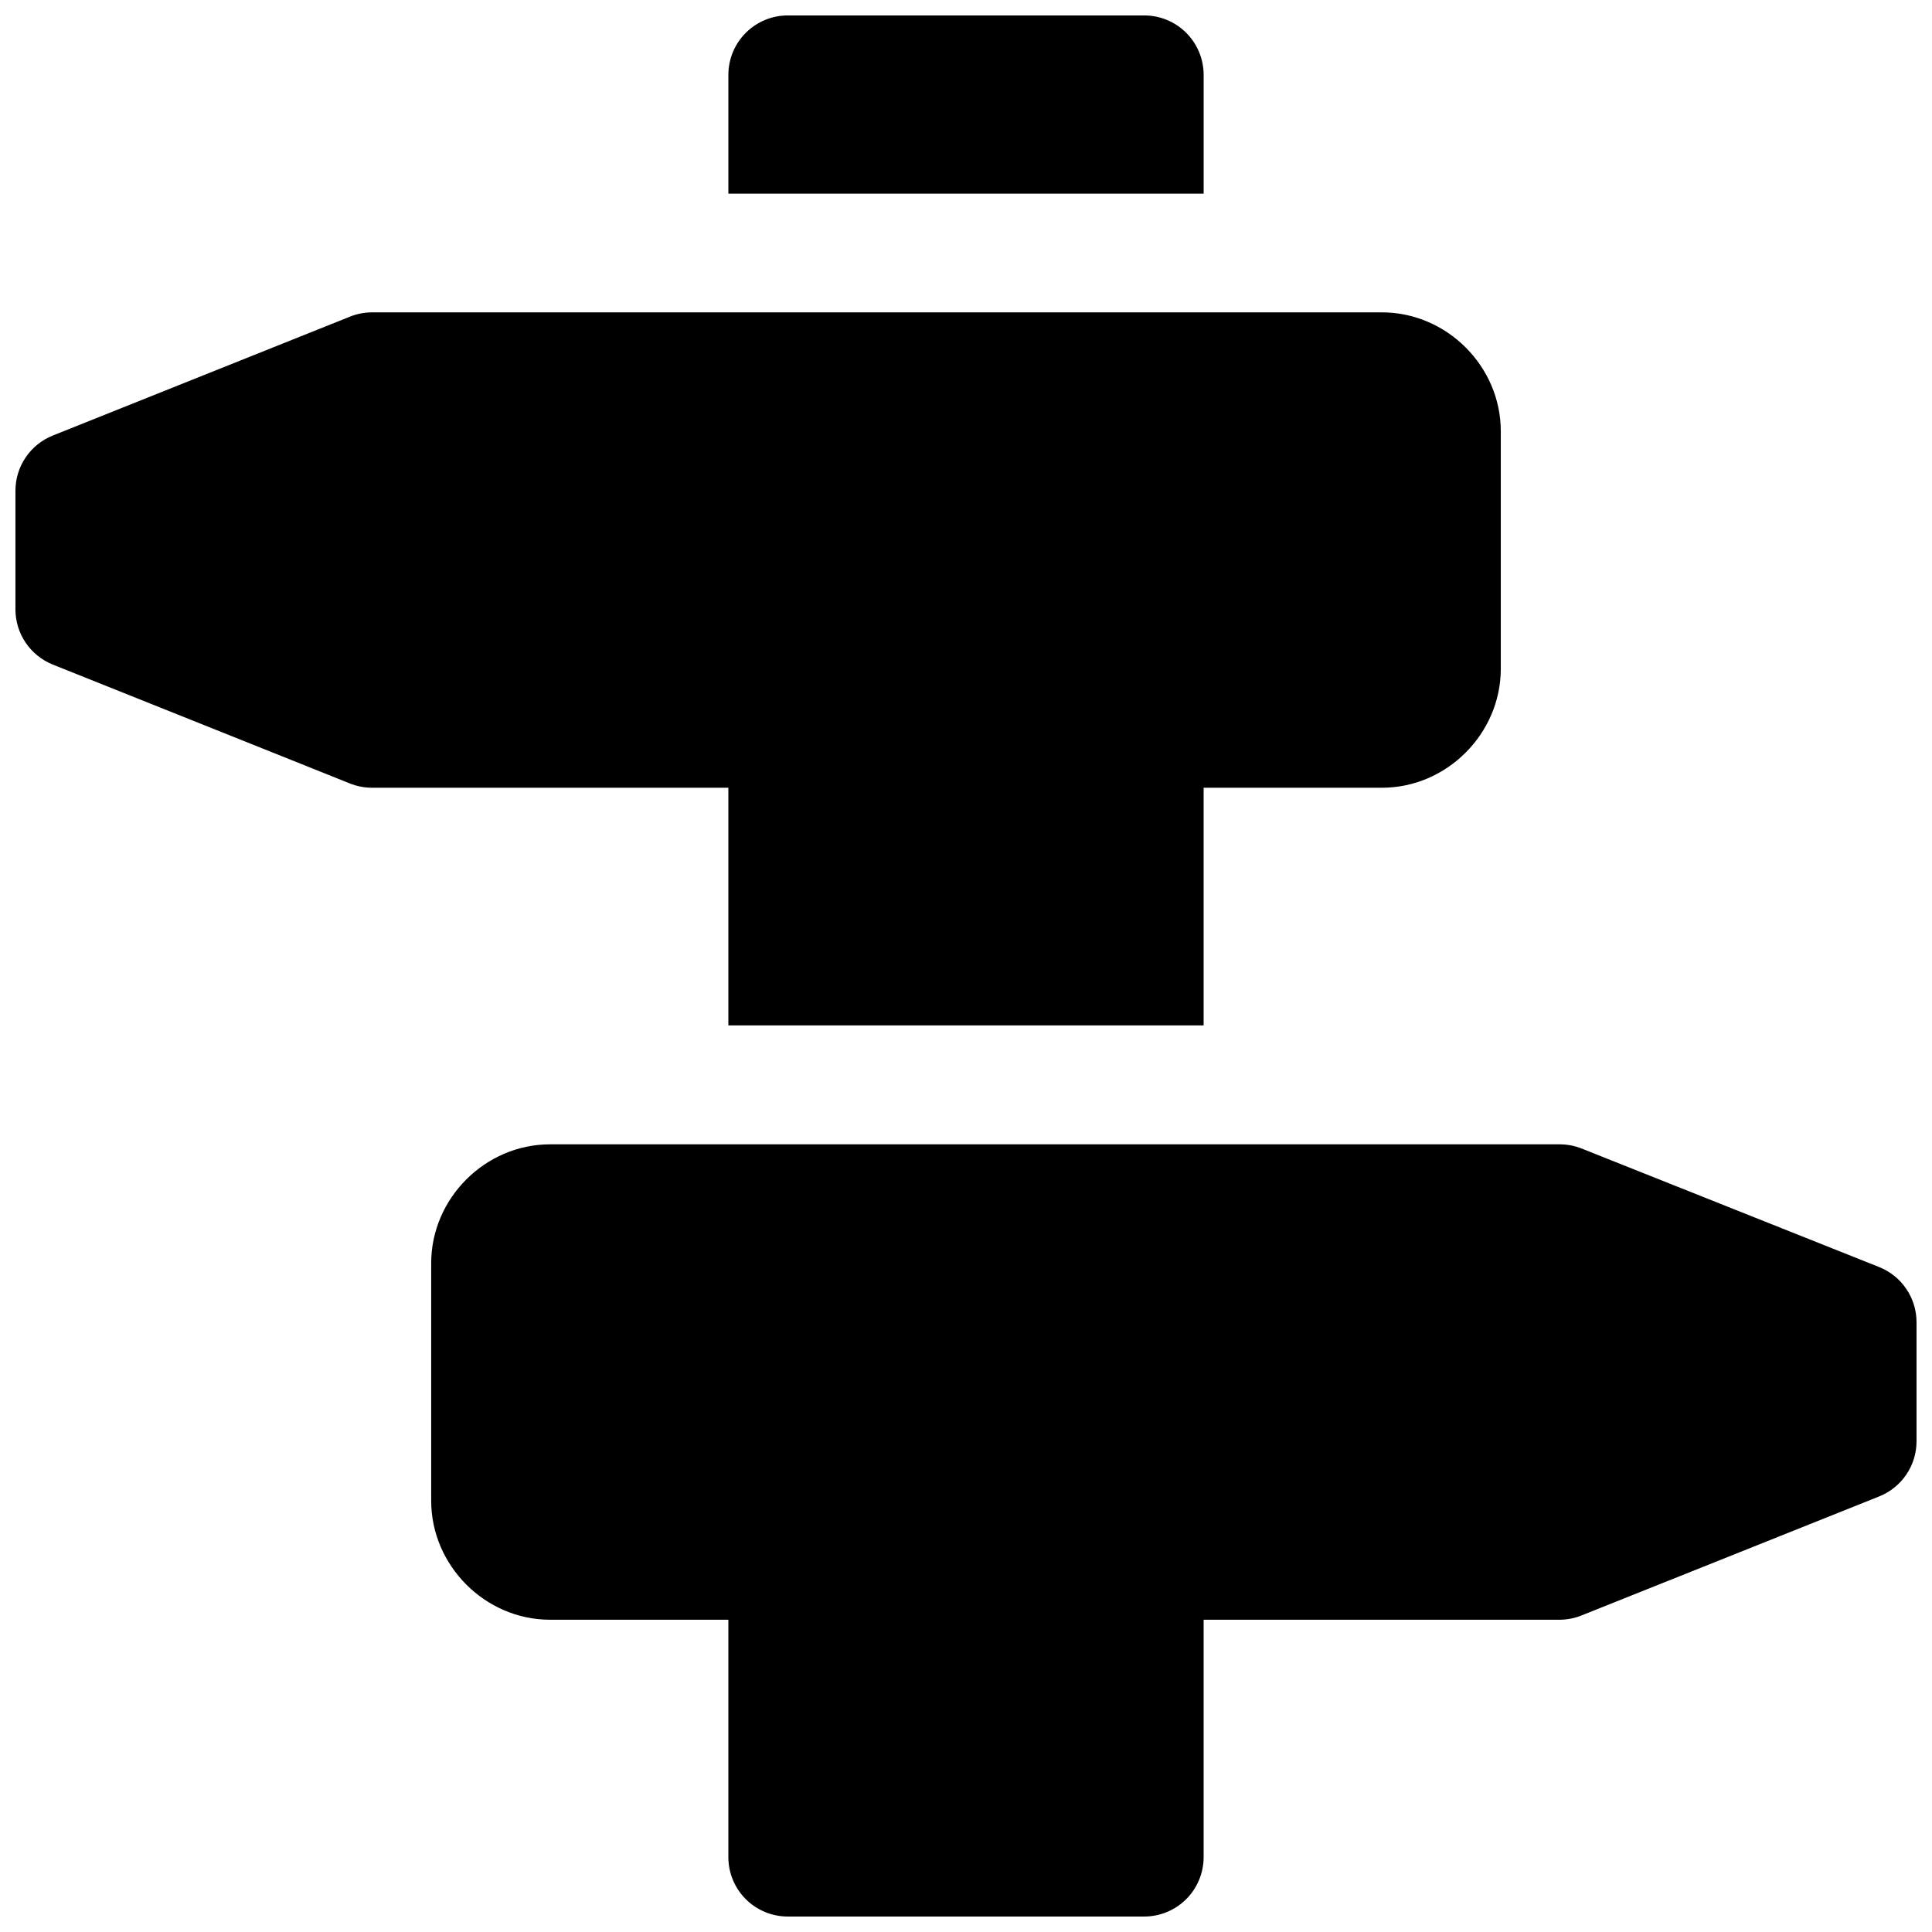 <?xml version="1.0" encoding="UTF-8"?>
<!-- Uploaded to: ICON Repo, www.svgrepo.com, Generator: ICON Repo Mixer Tools -->
<svg width="800px" height="800px" version="1.1" viewBox="144 144 512 512" xmlns="http://www.w3.org/2000/svg">
 <defs>
  <clipPath id="a">
   <path d="m148.09 148.09h503.81v503.81h-503.81z"/>
  </clipPath>
 </defs>
 <g clip-path="url(#a)">
  <path d="m352.77 148.09c-4.176 0-8.18 1.66-11.133 4.613-2.953 2.949-4.609 6.957-4.609 11.129v31.488h125.95v-31.488c-0.004-4.172-1.66-8.18-4.613-11.129-2.953-2.953-6.957-4.613-11.133-4.613zm-110.18 78.691c-2.035 0-4.051 0.398-5.938 1.168l-78.688 31.488c-2.918 1.172-5.422 3.195-7.18 5.805-1.758 2.609-2.695 5.684-2.691 8.832v31.488c0.012 3.129 0.957 6.188 2.719 8.777 1.758 2.59 4.246 4.598 7.152 5.766l78.688 31.488c1.887 0.77 3.902 1.168 5.938 1.168h94.434v62.977h125.95v-62.977h47.262c17.172 0 31.488-14.348 31.488-31.52v-62.977c0-17.172-14.316-31.484-31.488-31.484zm47.168 220.48c-17.172 0-31.488 14.316-31.488 31.488v62.977c0 17.172 14.316 31.52 31.488 31.52h47.266v62.914c0 4.176 1.656 8.18 4.609 11.133 2.953 2.949 6.957 4.609 11.133 4.609h94.465c4.176 0 8.18-1.66 11.133-4.609 2.953-2.953 4.609-6.957 4.613-11.133v-62.914h94.434c1.992-0.02 3.965-0.418 5.809-1.172l78.812-31.516c2.922-1.176 5.422-3.199 7.18-5.805 1.762-2.609 2.699-5.688 2.691-8.832v-31.488c0.008-3.148-0.93-6.227-2.691-8.832-1.758-2.609-4.258-4.633-7.18-5.805l-78.812-31.398c-1.848-0.742-3.82-1.129-5.809-1.137z"/>
 </g>
</svg>